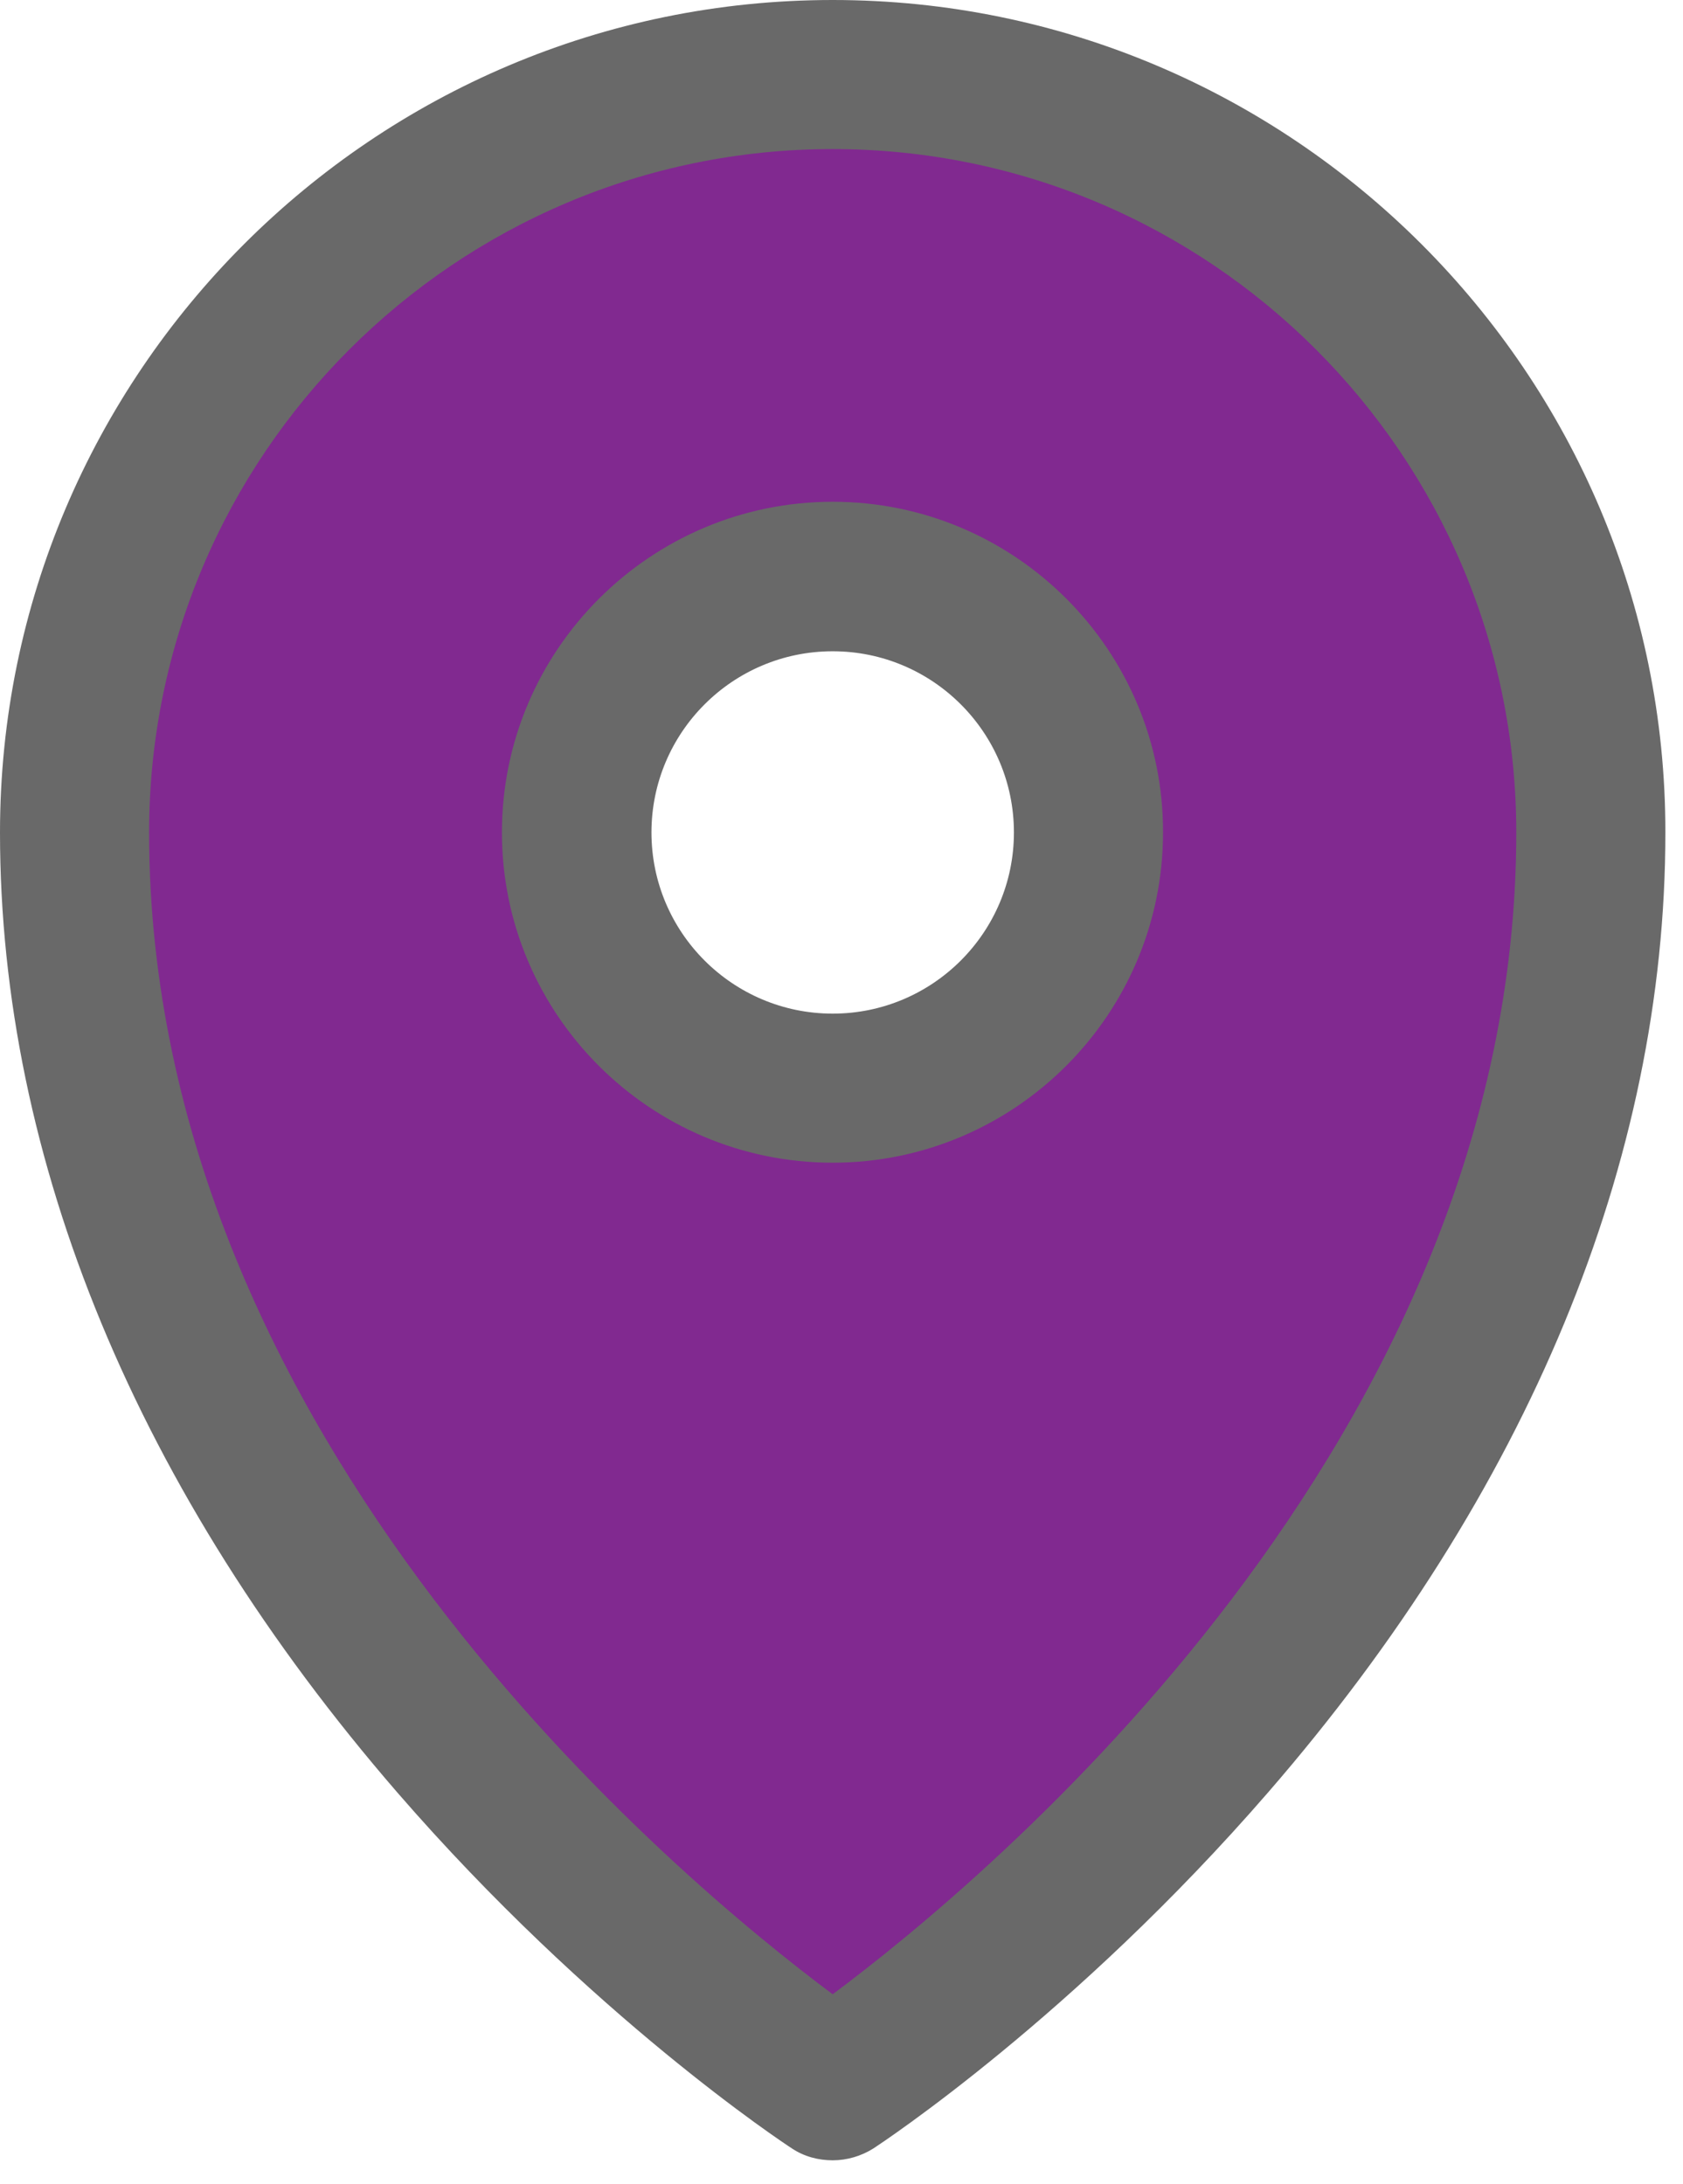 <svg width="47" height="61" viewBox="0 0 47 61" fill="none" xmlns="http://www.w3.org/2000/svg">
<path d="M23.254 2.332C11.698 2.332 2.332 11.698 2.332 23.254C2.332 44.176 23.254 58 23.254 58C23.254 58 44.176 45.508 44.176 23.254C44.189 11.698 34.81 2.332 23.254 2.332ZM23.254 30.172C19.436 30.172 16.335 27.072 16.335 23.254C16.335 19.436 19.436 16.335 23.254 16.335C27.072 16.335 30.172 19.436 30.172 23.254C30.185 27.072 27.085 30.172 23.254 30.172Z" fill="#812990"/>
<path d="M23.254 0C10.429 0 0 10.429 0 23.254C0 32.414 3.844 41.69 11.095 50.069C16.515 56.322 21.896 59.87 22.113 60.011C22.459 60.242 22.857 60.344 23.254 60.344C23.651 60.344 24.048 60.229 24.394 60.011C24.625 59.858 29.993 56.322 35.412 50.069C42.677 41.69 46.508 32.427 46.508 23.254C46.52 10.429 36.078 0 23.254 0ZM23.254 55.706C18.974 52.516 4.164 40.255 4.164 23.254C4.164 12.722 12.722 4.164 23.254 4.164C33.785 4.164 42.344 12.722 42.344 23.254C42.344 40.255 27.533 52.516 23.254 55.706Z" fill="#696969"/>
<path d="M23.254 14.016C18.168 14.016 14.017 18.154 14.017 23.253C14.017 28.339 18.155 32.478 23.254 32.478C28.34 32.478 32.479 28.339 32.479 23.253C32.492 18.167 28.353 14.016 23.254 14.016ZM23.254 28.314C20.461 28.314 18.193 26.046 18.193 23.253C18.193 20.46 20.461 18.192 23.254 18.192C26.047 18.192 28.315 20.46 28.315 23.253C28.315 26.046 26.047 28.314 23.254 28.314Z" fill="#696969"/>
</svg>
